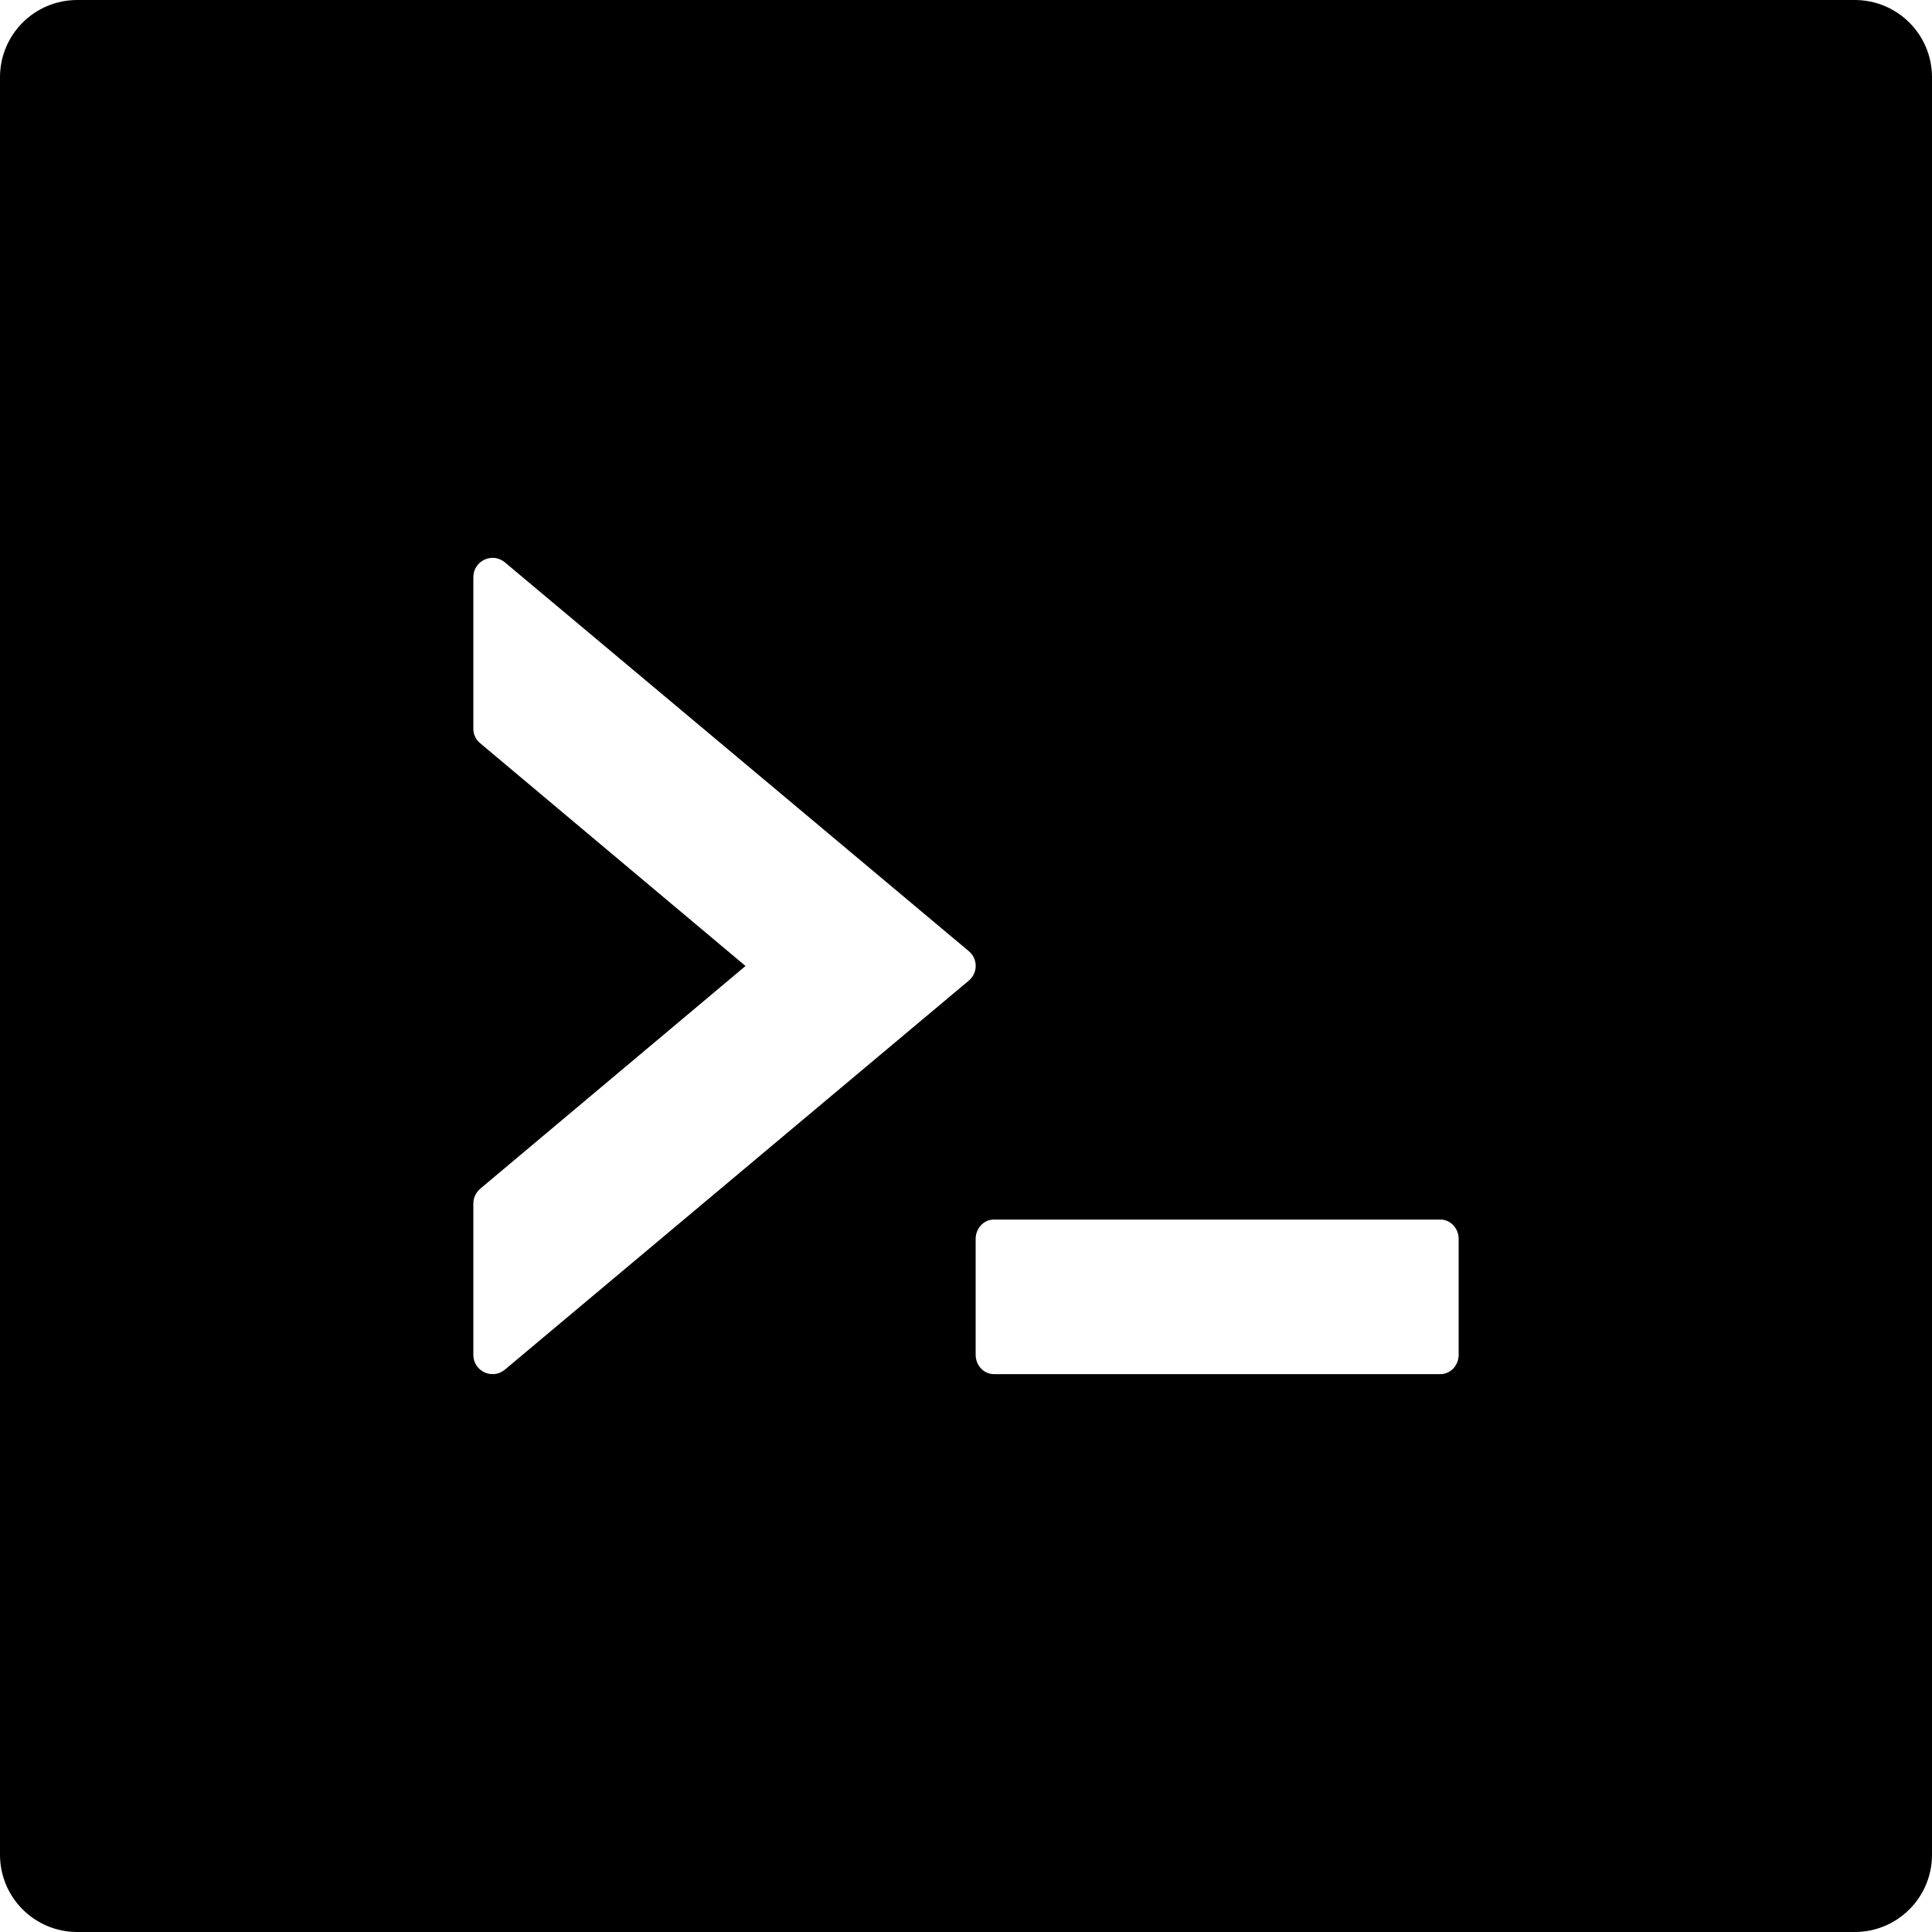 <svg width="50" height="50" viewBox="0 0 50 50" fill="none" xmlns="http://www.w3.org/2000/svg">
<path d="M48 0H2C0.894 0 0 0.894 0 2V48C0 49.106 0.894 50 2 50H48C49.106 50 50 49.106 50 48V2C50 0.894 49.106 0 48 0ZM25.069 25.381L13.069 35.444C12.744 35.719 12.25 35.487 12.25 35.062V31.144C12.25 31 12.319 30.856 12.431 30.762L19.294 25L12.431 19.238C12.374 19.192 12.328 19.134 12.296 19.068C12.265 19.002 12.249 18.929 12.25 18.856V14.938C12.25 14.512 12.744 14.281 13.069 14.556L25.069 24.613C25.312 24.812 25.312 25.181 25.069 25.381ZM37.75 35.062C37.75 35.337 37.538 35.562 37.281 35.562H25.719C25.462 35.562 25.25 35.337 25.25 35.062V32.062C25.25 31.788 25.462 31.562 25.719 31.562H37.281C37.538 31.562 37.75 31.788 37.75 32.062V35.062Z" fill="black"/>
</svg>
